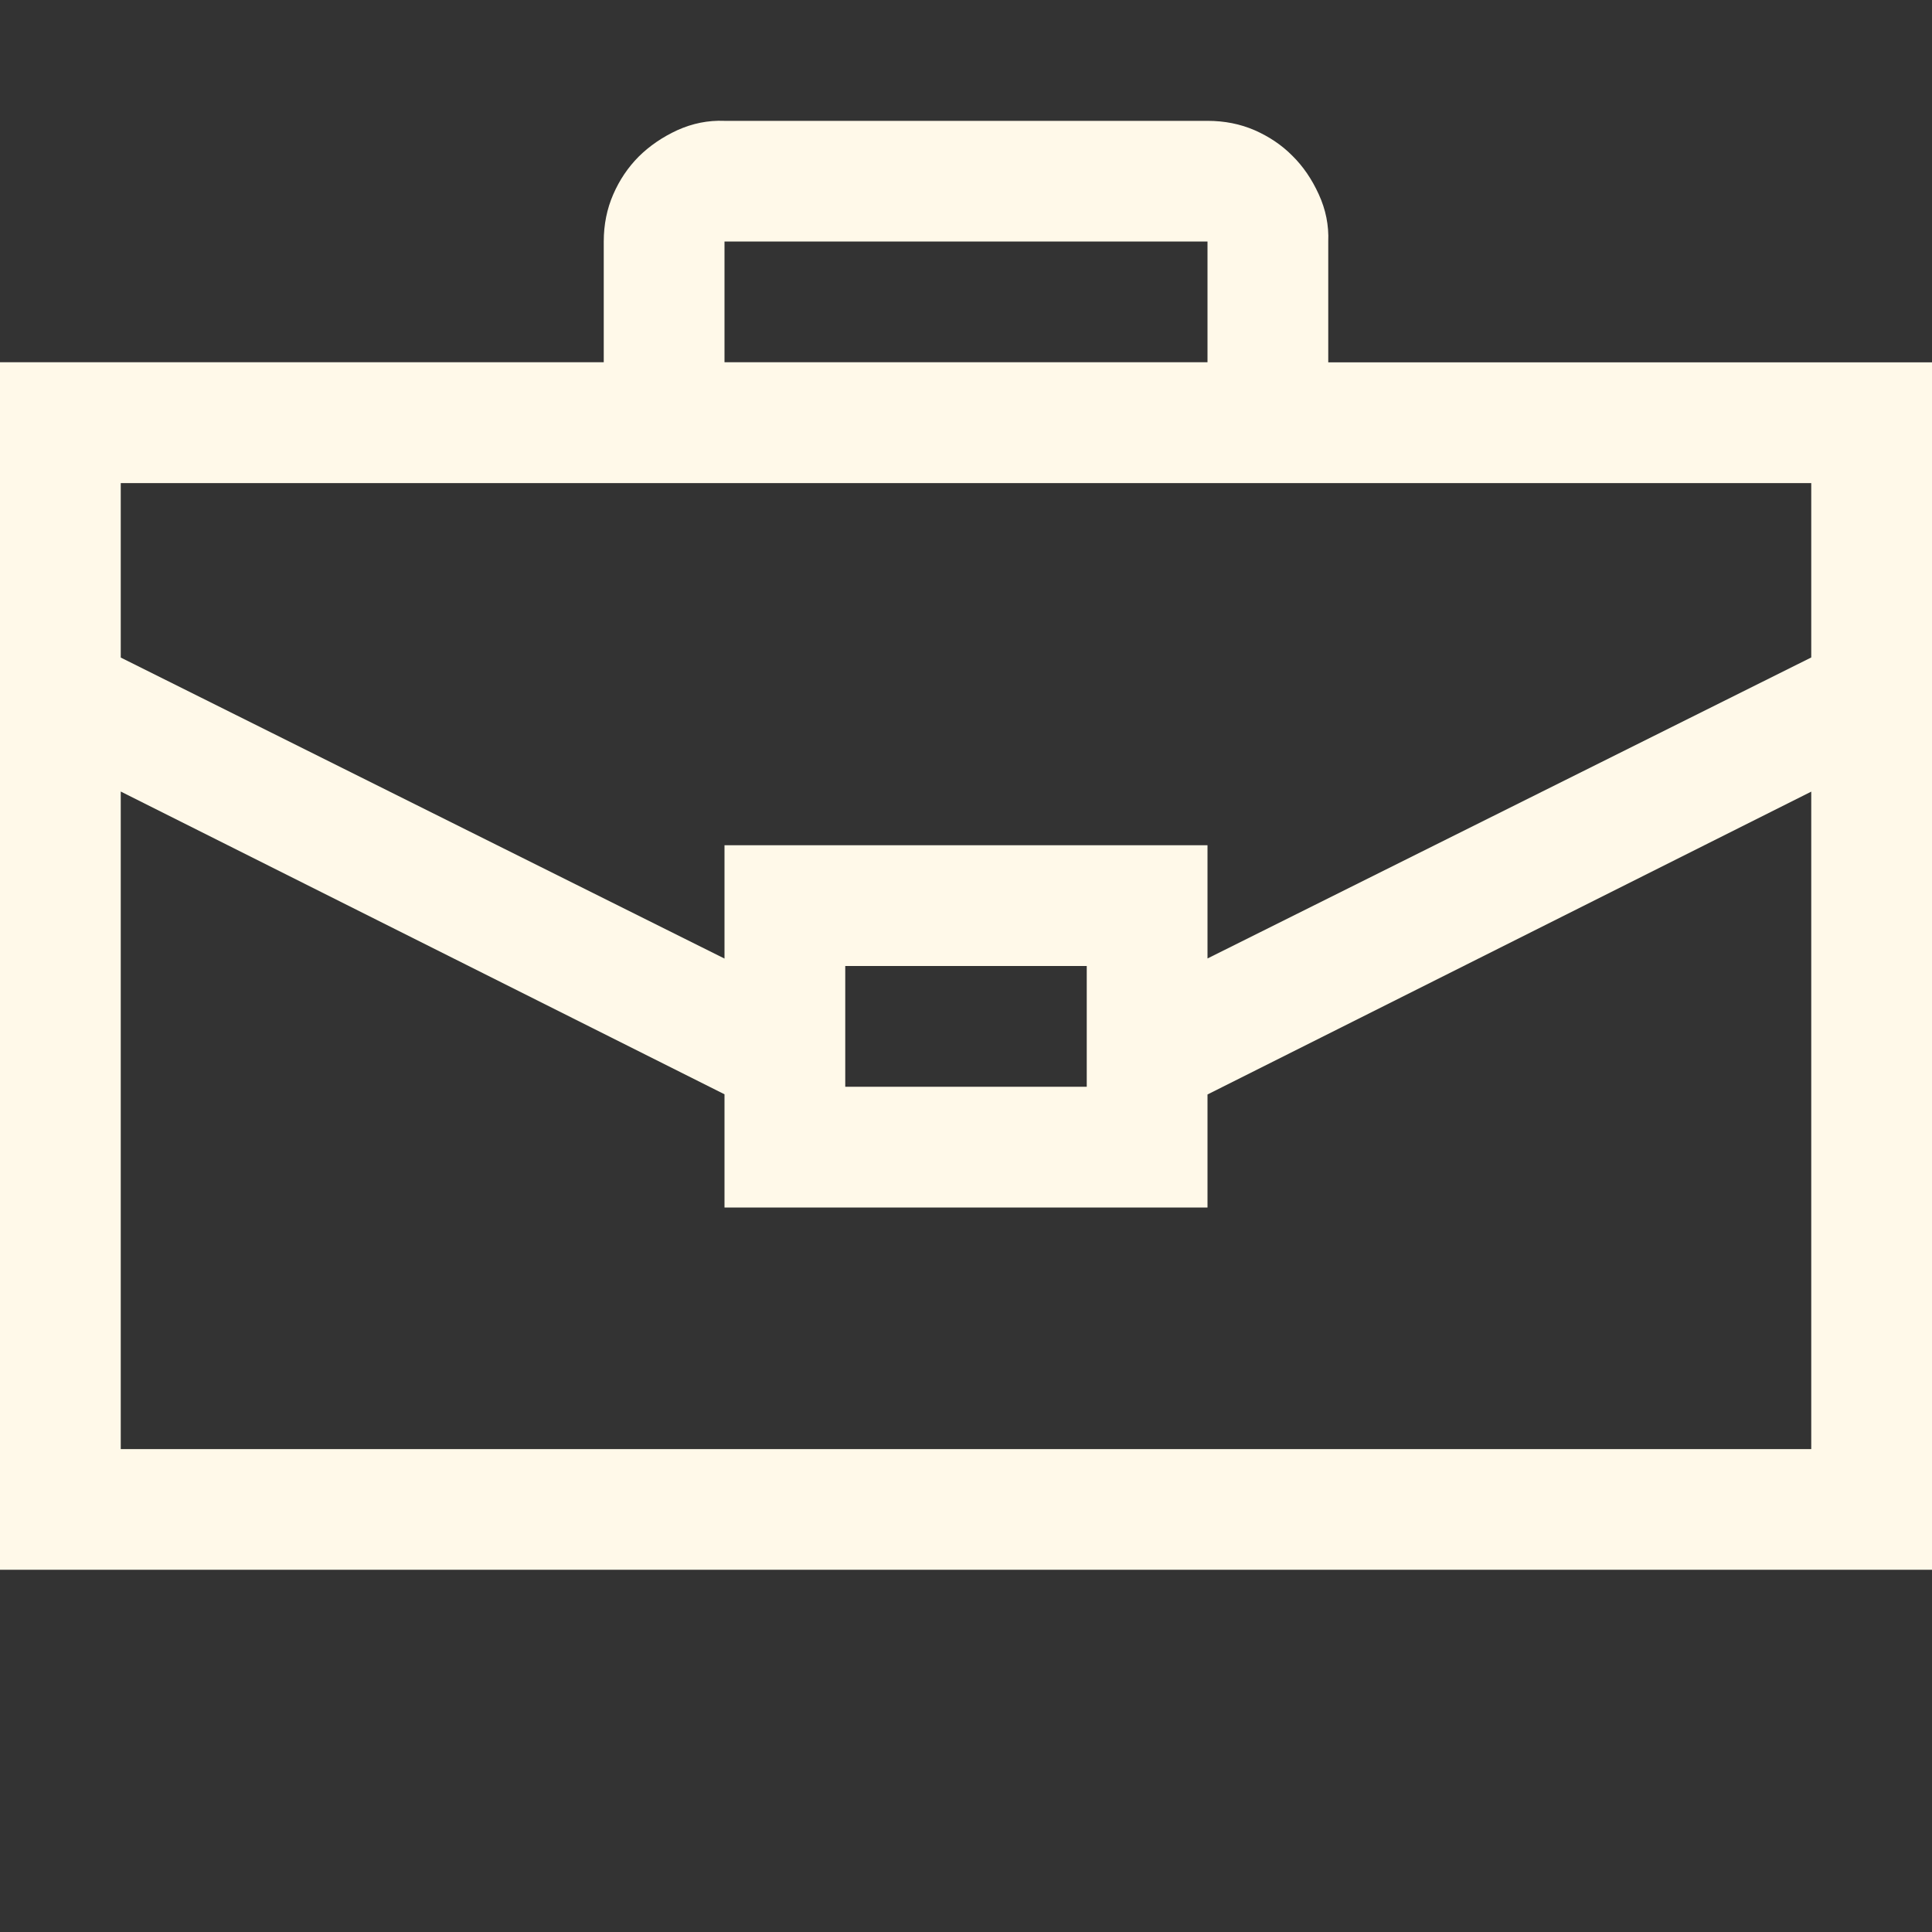 <svg width="20" height="20" fill="none" xmlns="http://www.w3.org/2000/svg"><rect width="100%" height="100%" fill="#333333" stroke="none"/><path d="M20 3.75v12.5H0V3.75h6.25V2.5c0-.175.033-.338.098-.487.065-.15.153-.28.263-.391.111-.11.244-.202.4-.274.157-.071.32-.104.489-.097h5c.176 0 .338.032.488.097.15.066.28.153.39.264.112.11.203.244.274.4.072.157.105.32.098.489v1.25H20Zm-12.5 0h5V2.5h-5v1.25ZM1.25 5v1.807L7.5 9.923V8.75h5v1.172l6.25-3.116V5.001H1.25Zm7.5 5v1.25h2.5V10h-2.5Zm10 5V8.195L12.5 11.33V12.5h-5v-1.172L1.25 8.194v6.807h17.5Z" fill="#FFF9E9"/></svg>